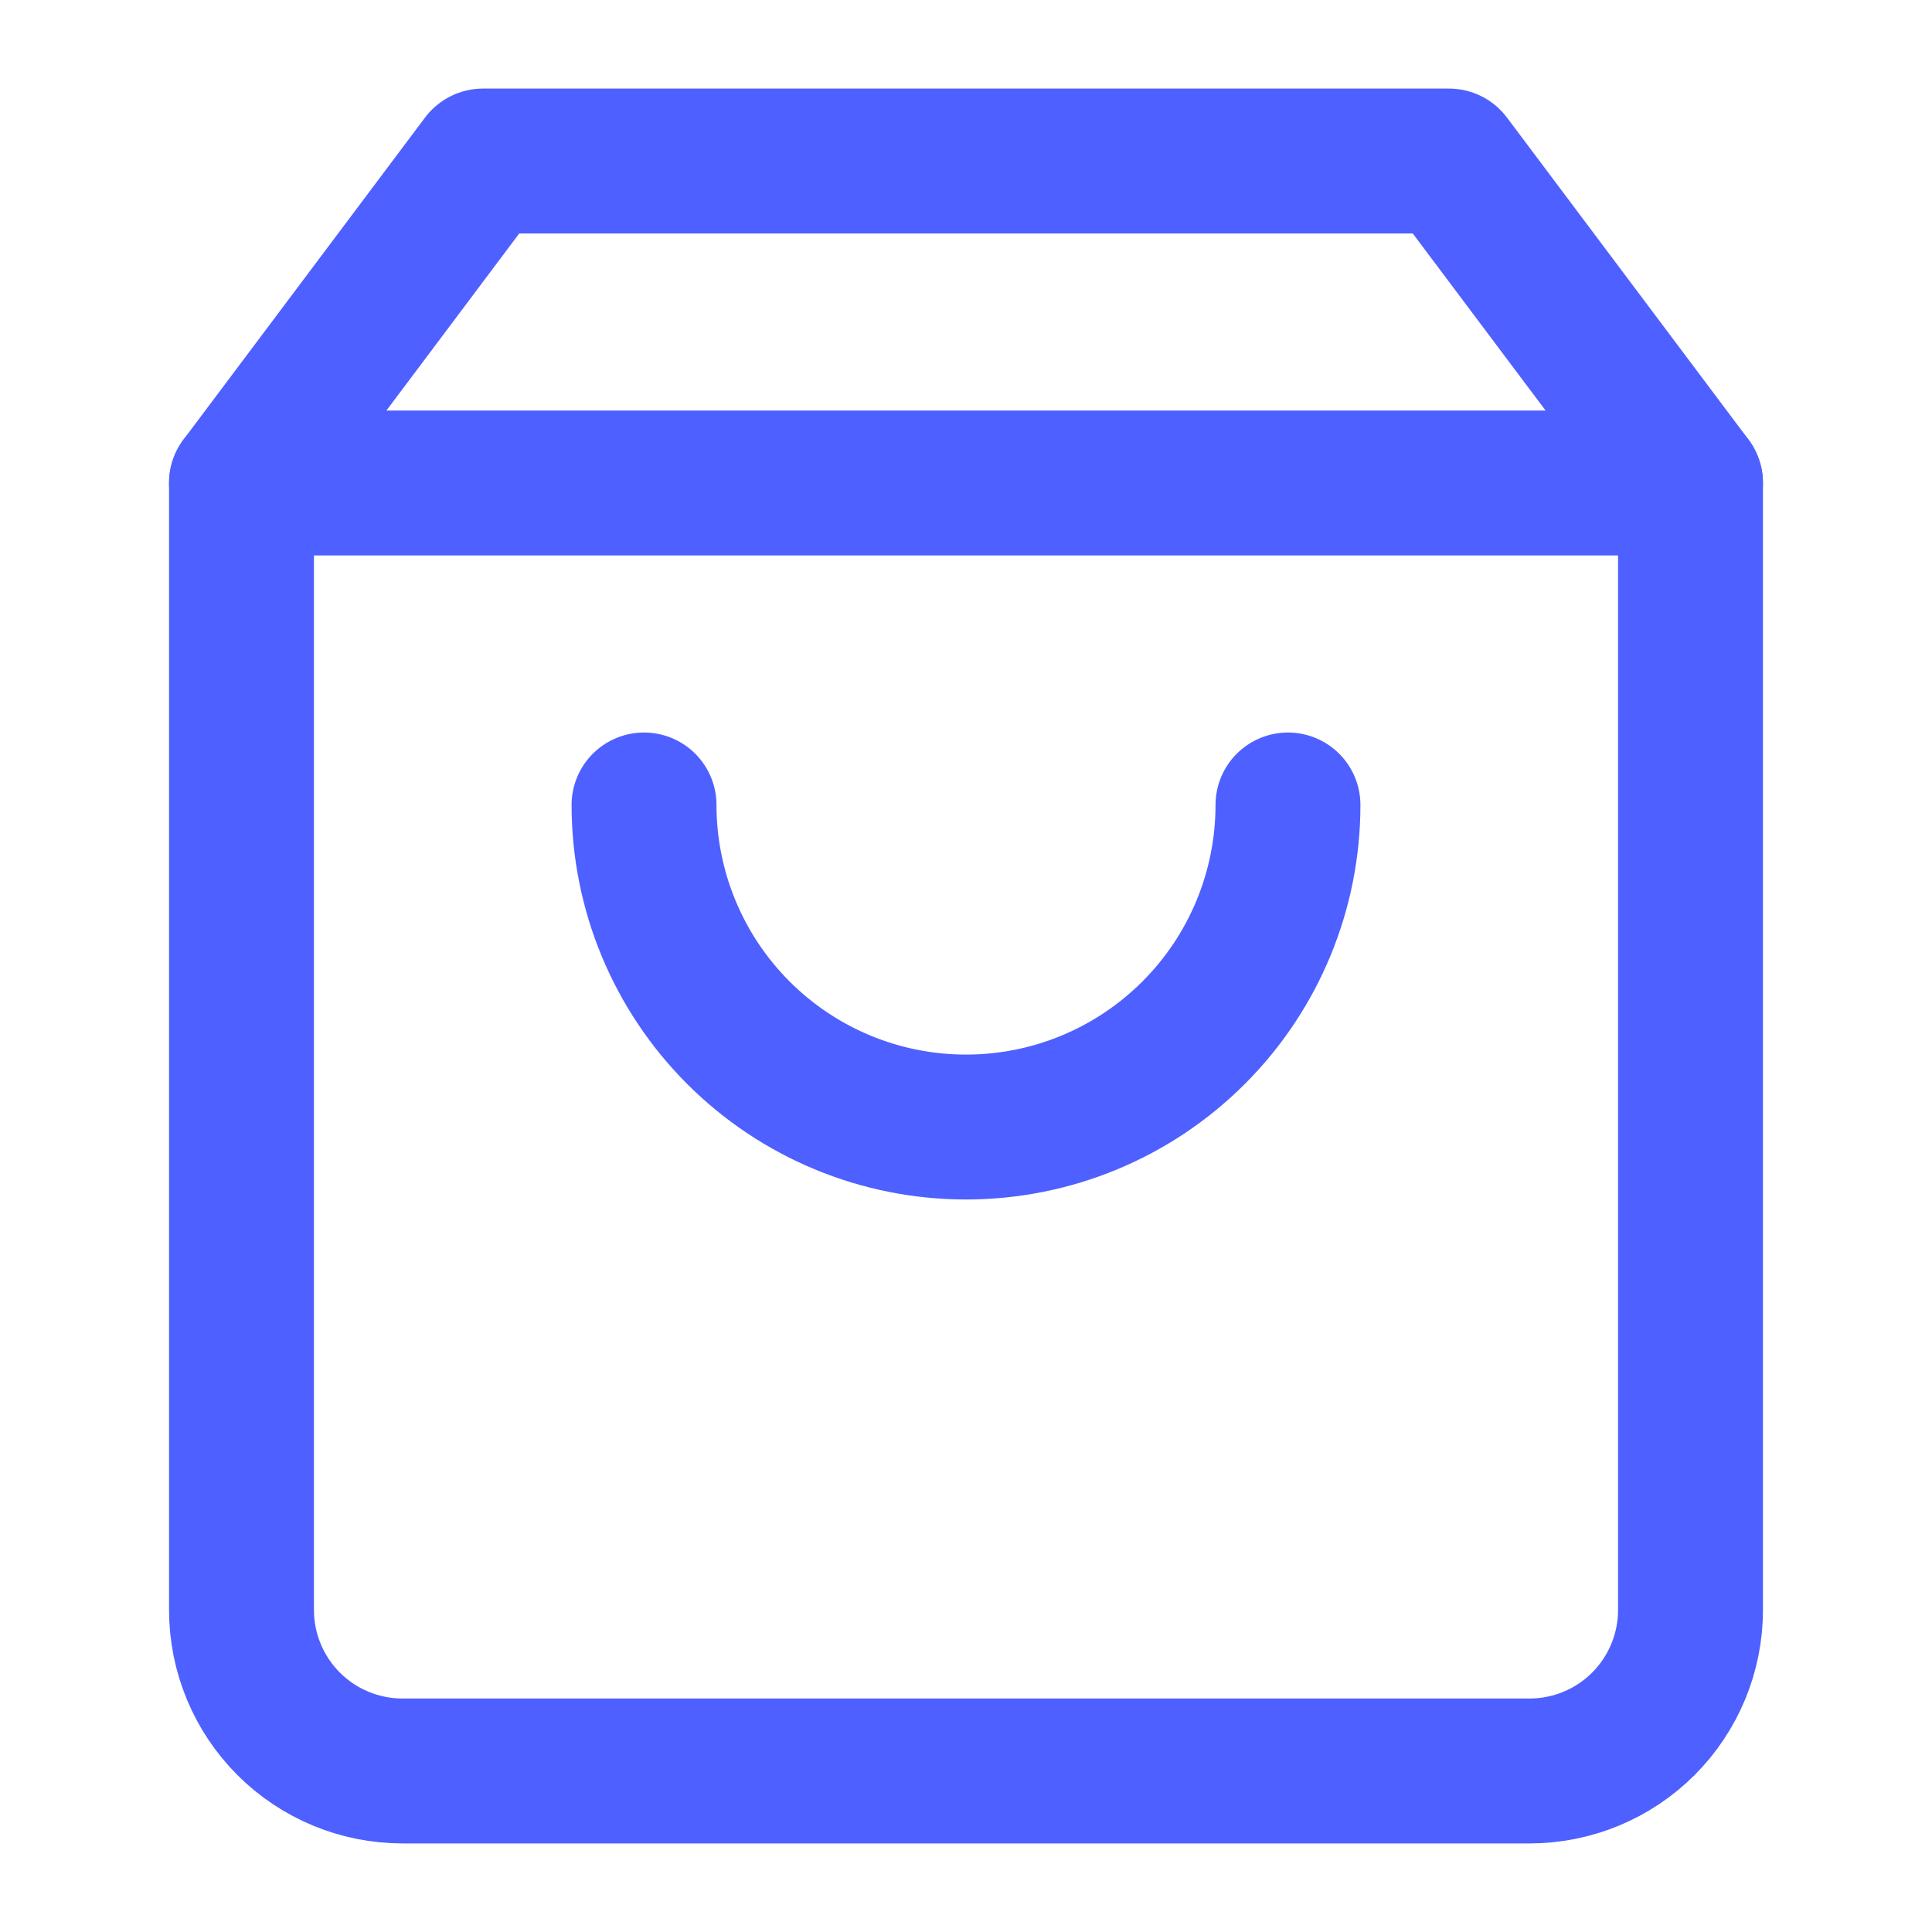 <svg width="20" height="20" viewBox="0 0 20 20" fill="none" xmlns="http://www.w3.org/2000/svg">
    <path
        d="M5 1.667L2.5 5V16.667C2.5 17.109 2.676 17.533 2.988 17.845C3.301 18.158 3.725 18.333 4.167 18.333H15.833C16.275 18.333 16.699 18.158 17.012 17.845C17.324 17.533 17.5 17.109 17.5 16.667V5L15 1.667H5Z"
        stroke="#4E60FF" stroke-width="1.5" stroke-linecap="round" stroke-linejoin="round" />
    <path d="M2.5 5H17.5" stroke="#4E60FF" stroke-width="1.5" stroke-linecap="round"
        stroke-linejoin="round" />
    <path
        d="M13.333 8.333C13.333 9.217 12.982 10.065 12.357 10.69C11.732 11.316 10.884 11.667 10 11.667C9.116 11.667 8.268 11.316 7.643 10.69C7.018 10.065 6.667 9.217 6.667 8.333"
        stroke="#4E60FF" stroke-width="1.5" stroke-linecap="round" stroke-linejoin="round" />
</svg>